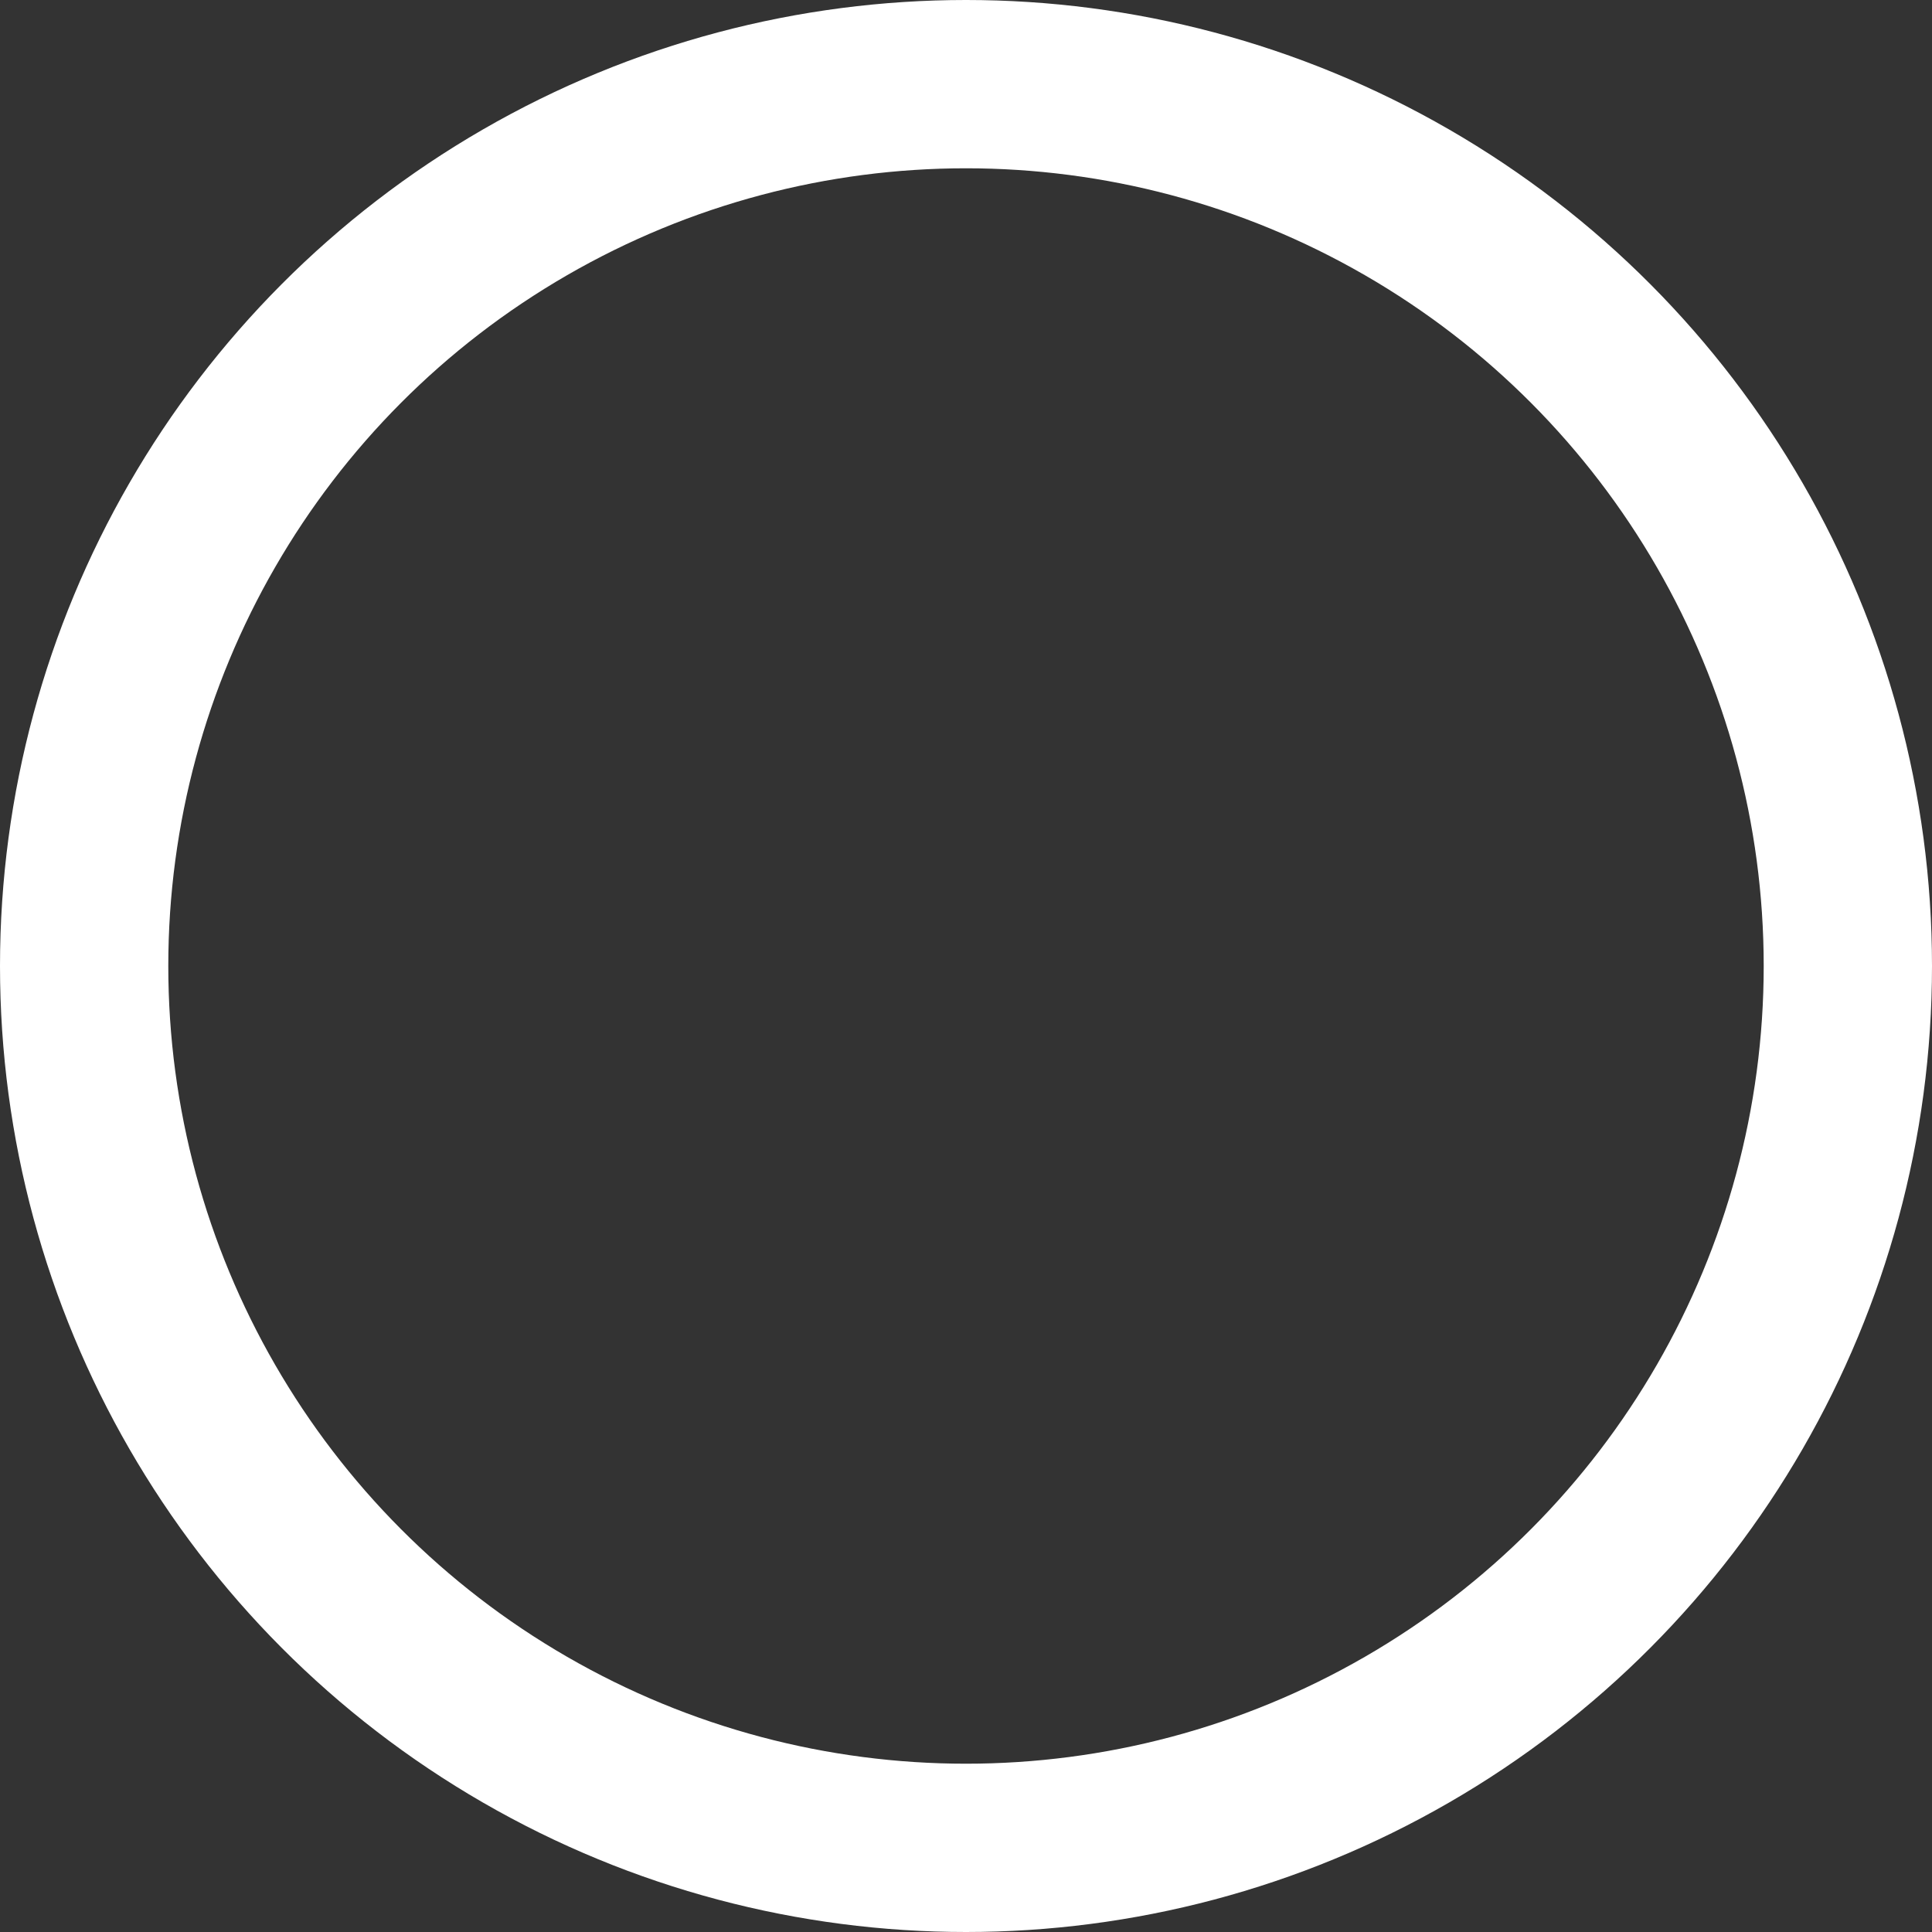 <?xml version="1.0" encoding="UTF-8"?> <svg xmlns="http://www.w3.org/2000/svg" viewBox="0 0 11.48 11.48"><rect x="0" y="0" width="11.48" height="11.48" fill="#333333" stroke="none"/> <defs> <style>.cls-1{fill:none;stroke:#fff;stroke-miterlimit:10;}</style> </defs> <title>пустой</title> <g id="Слой_2" data-name="Слой 2"> <g id="Слой_1-2" data-name="Слой 1"> <g id="Слой_3" data-name="Слой 3"> <circle class="cls-1" cx="5.74" cy="5.74" r="5.24"></circle> </g> </g> </g> </svg> 